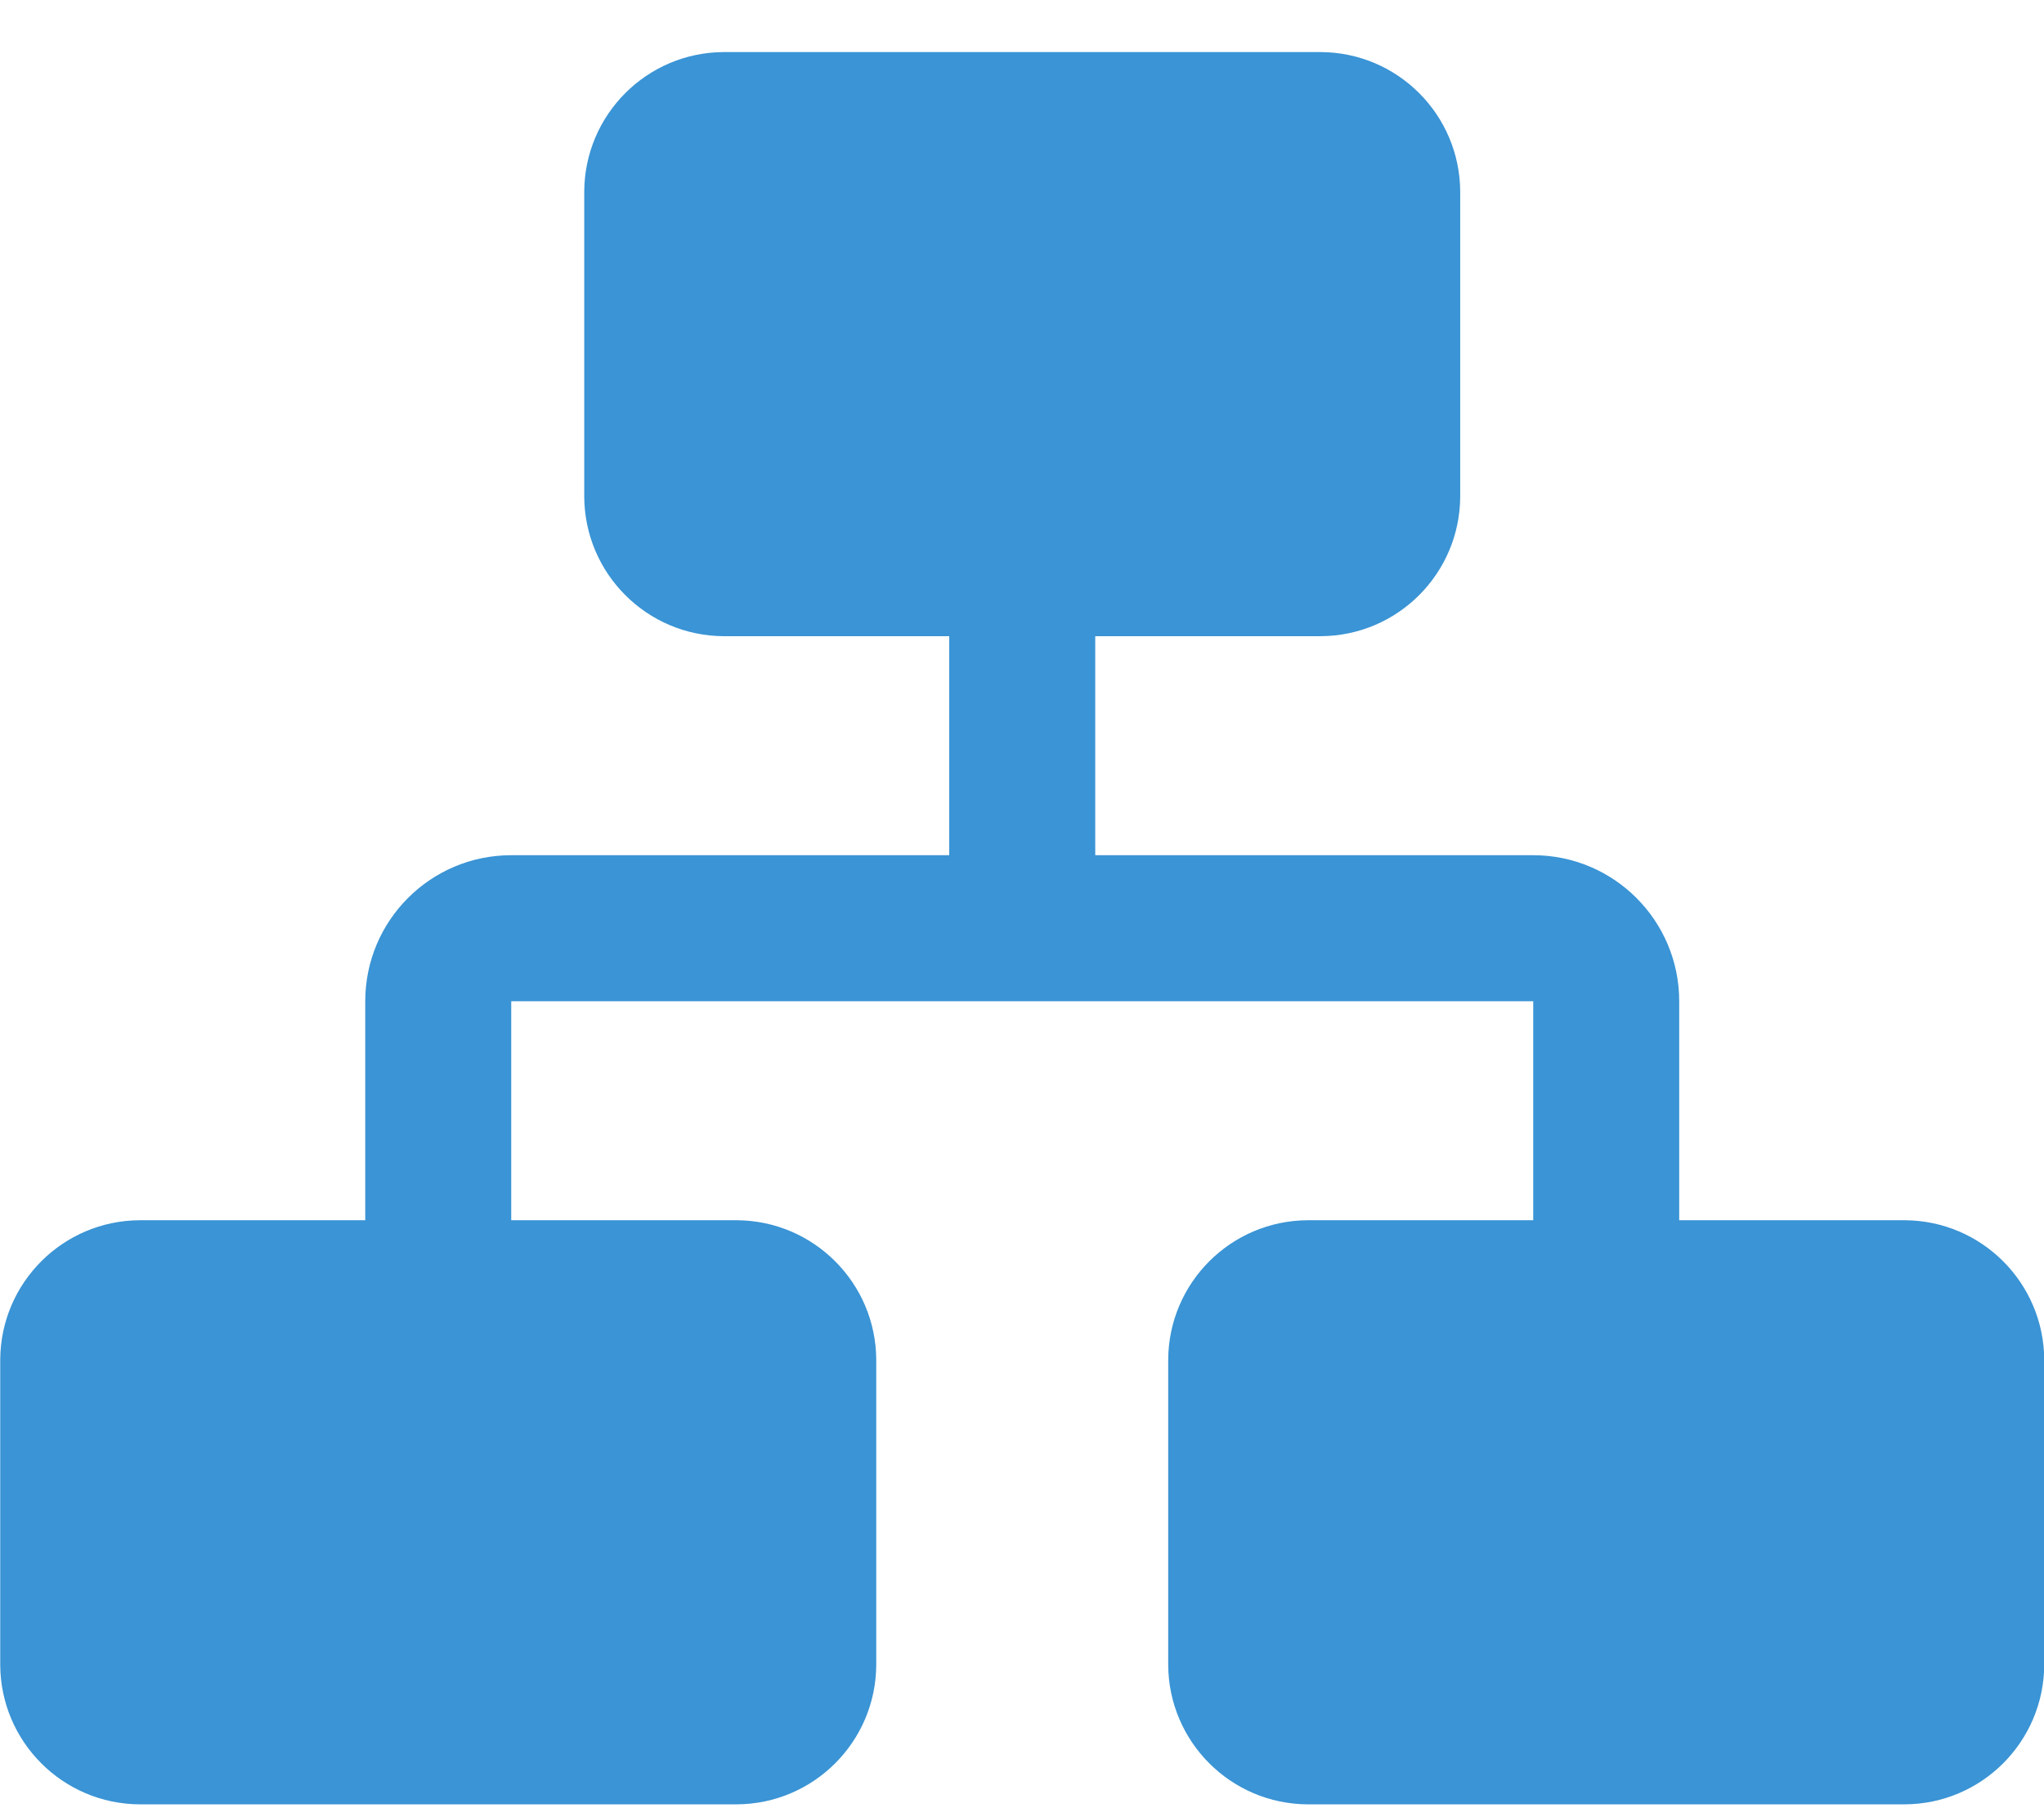 <?xml version="1.0" encoding="UTF-8"?>
<svg xmlns="http://www.w3.org/2000/svg" xmlns:xlink="http://www.w3.org/1999/xlink" width="36px" height="32px" viewBox="0 0 36 32" version="1.1">
  <title>departments_blue</title>
  <g id="Page-1" stroke="none" stroke-width="1" fill="none" fill-rule="evenodd">
    <g id="departments_blue" transform="translate(0.004, 0.917)" fill="#3A94D5" fill-rule="nonzero">
      <path d="M36,23.027 L36,28.401 C35.993,29.755 34.898,30.85 33.544,30.857 L23.027,30.857 C21.674,30.85 20.578,29.755 20.571,28.401 L20.571,23.027 C20.578,21.674 21.674,20.578 23.027,20.571 L27,20.571 L27,16.714 L9,16.714 L9,20.571 L12.973,20.571 C14.326,20.578 15.422,21.674 15.429,23.027 L15.429,28.401 C15.422,29.755 14.326,30.85 12.973,30.857 L2.456,30.857 C1.102,30.85 0.007,29.755 0,28.401 L0,23.027 C0.007,21.674 1.102,20.578 2.456,20.571 L6.429,20.571 L6.429,16.714 C6.429,15.294 7.58,14.143 9,14.143 L16.714,14.143 L16.714,10.286 L12.741,10.286 C11.388,10.279 10.293,9.183 10.286,7.83 L10.286,2.456 C10.293,1.102 11.388,0.007 12.741,0 L23.259,0 C24.612,0.007 25.707,1.102 25.714,2.456 L25.714,7.83 C25.707,9.183 24.612,10.279 23.259,10.286 L19.286,10.286 L19.286,14.143 L27,14.143 C28.42,14.143 29.571,15.294 29.571,16.714 L29.571,20.571 L33.544,20.571 C34.898,20.578 35.993,21.674 36,23.027 Z" id="Path"></path>
    </g>
  </g>
</svg>
